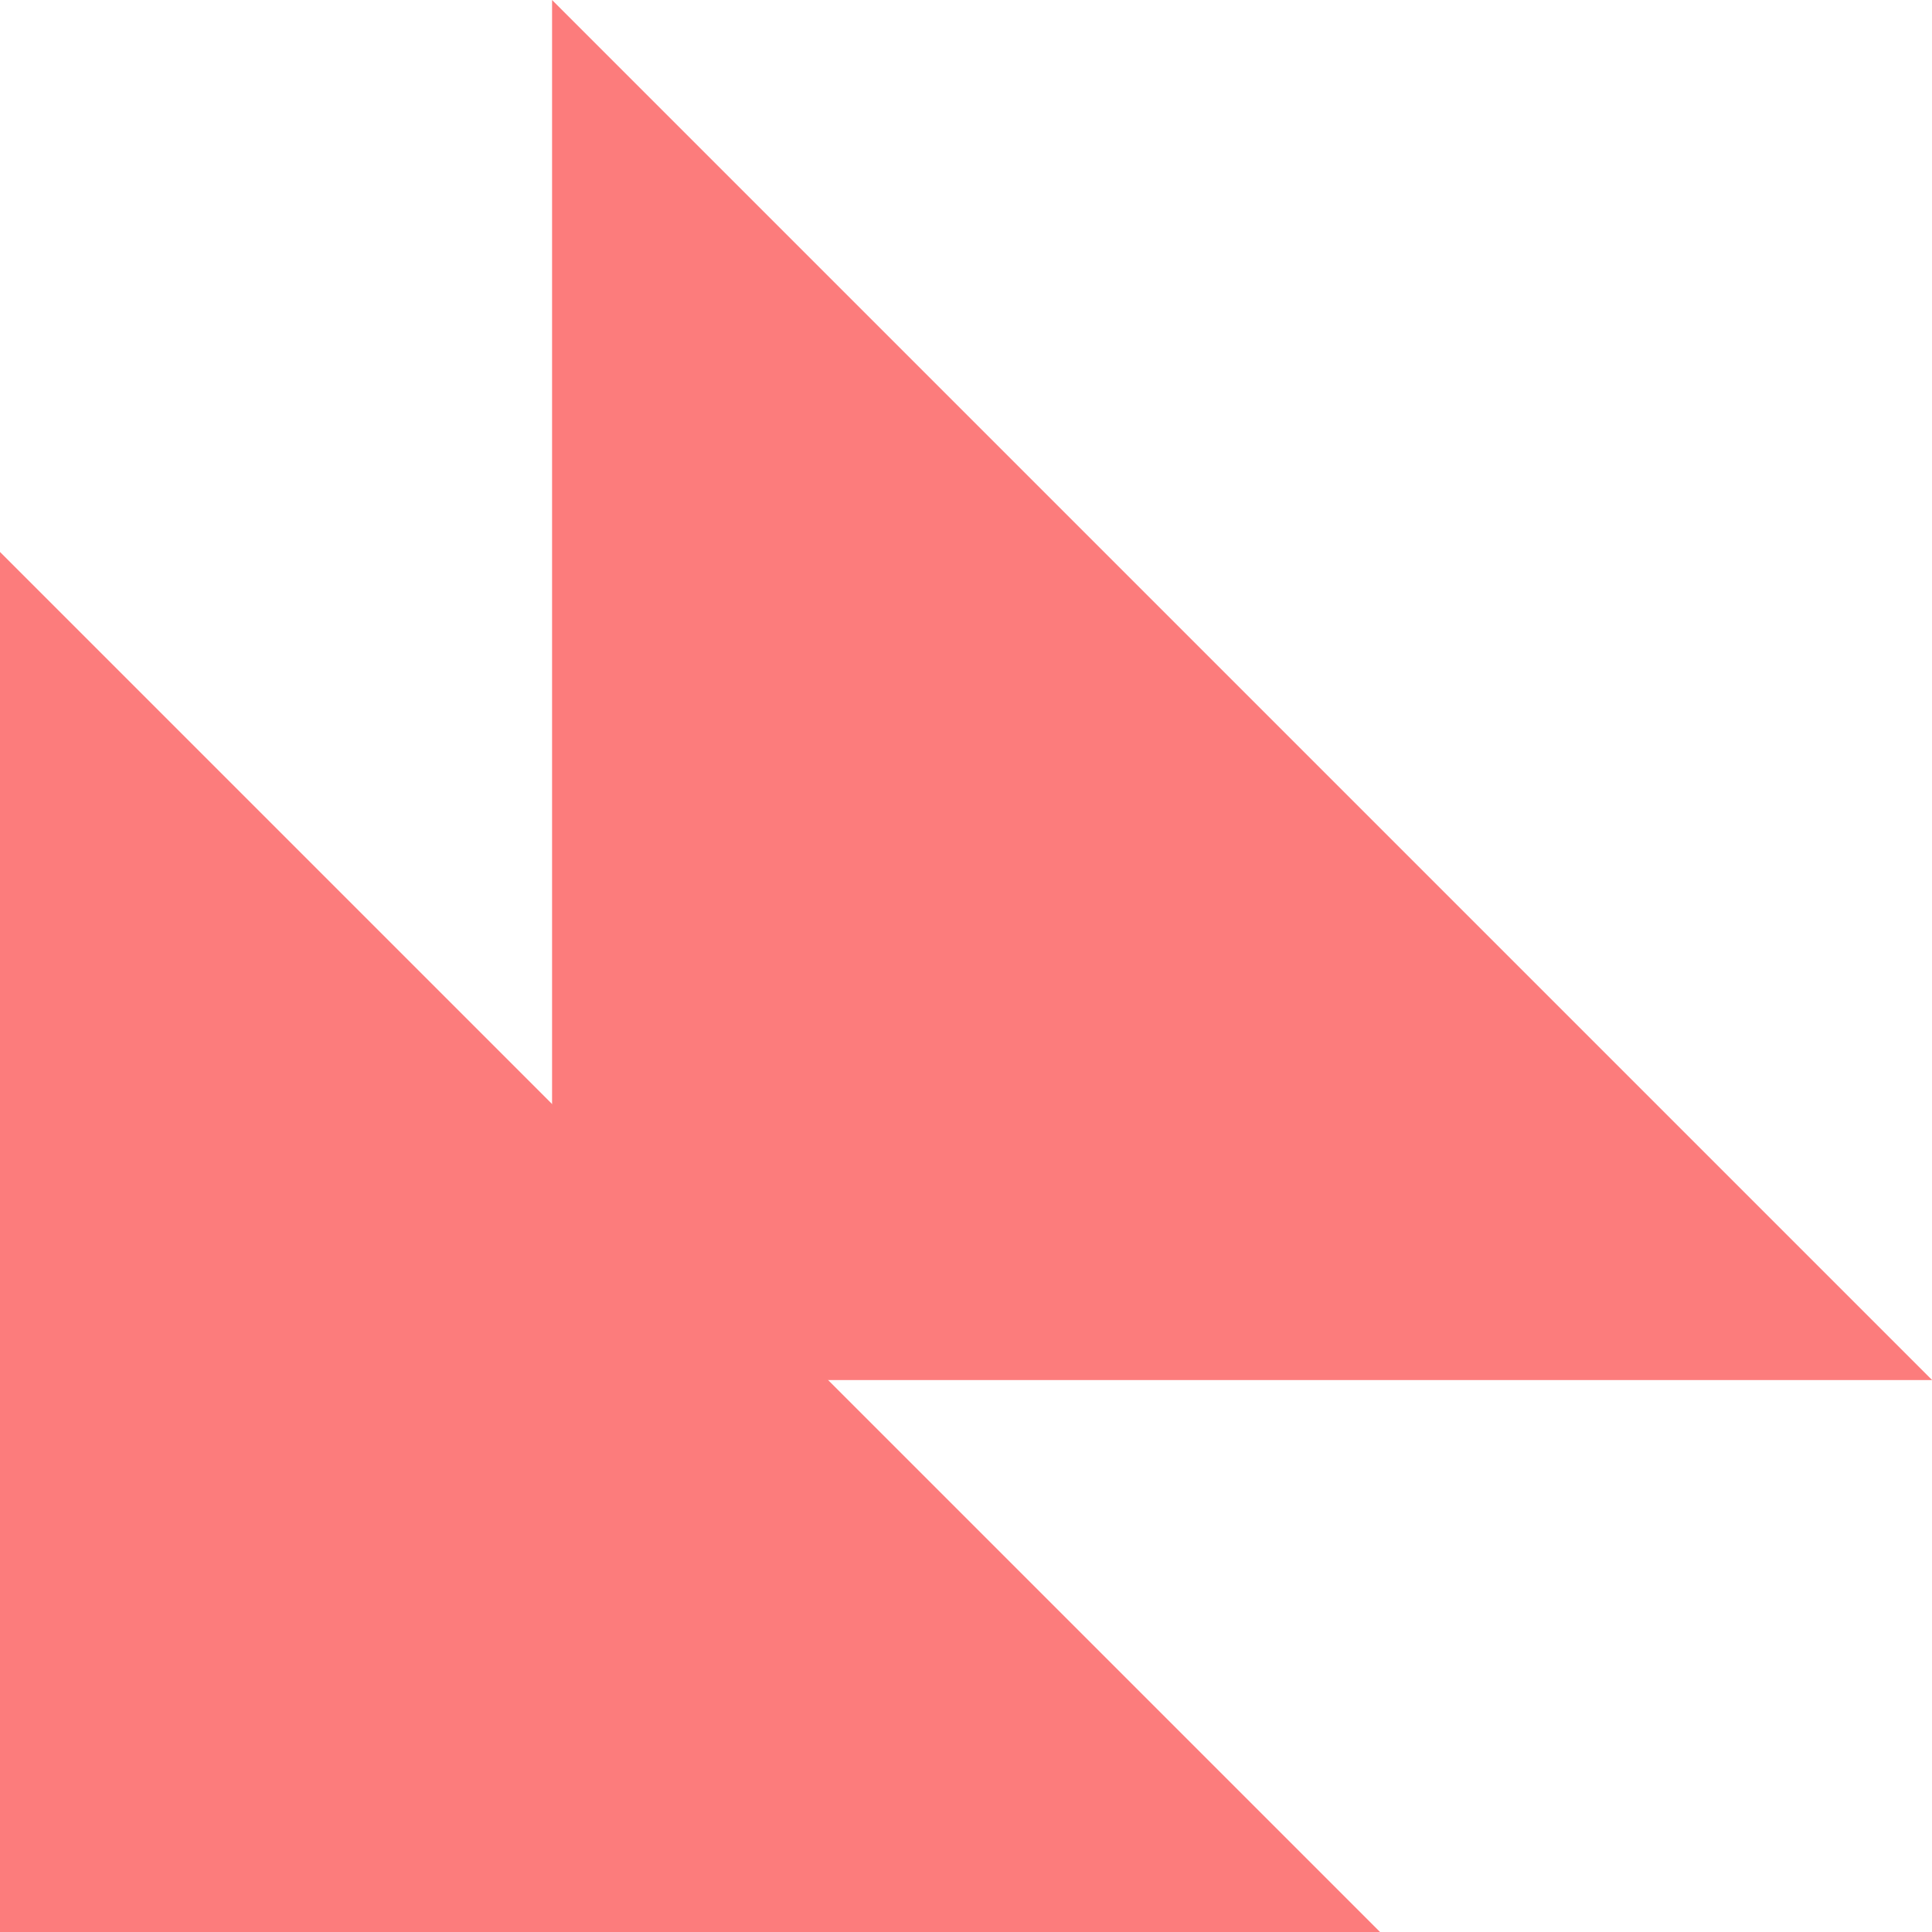 <?xml version="1.0" encoding="UTF-8"?> <svg xmlns="http://www.w3.org/2000/svg" width="16" height="16" viewBox="0 0 16 16" fill="none"><path d="M0 4.571L11.429 16H0V4.571Z" fill="#FC7C7C"></path><path d="M4.572 0L16.001 11.429H4.572V0Z" fill="#FC7C7C"></path></svg> 